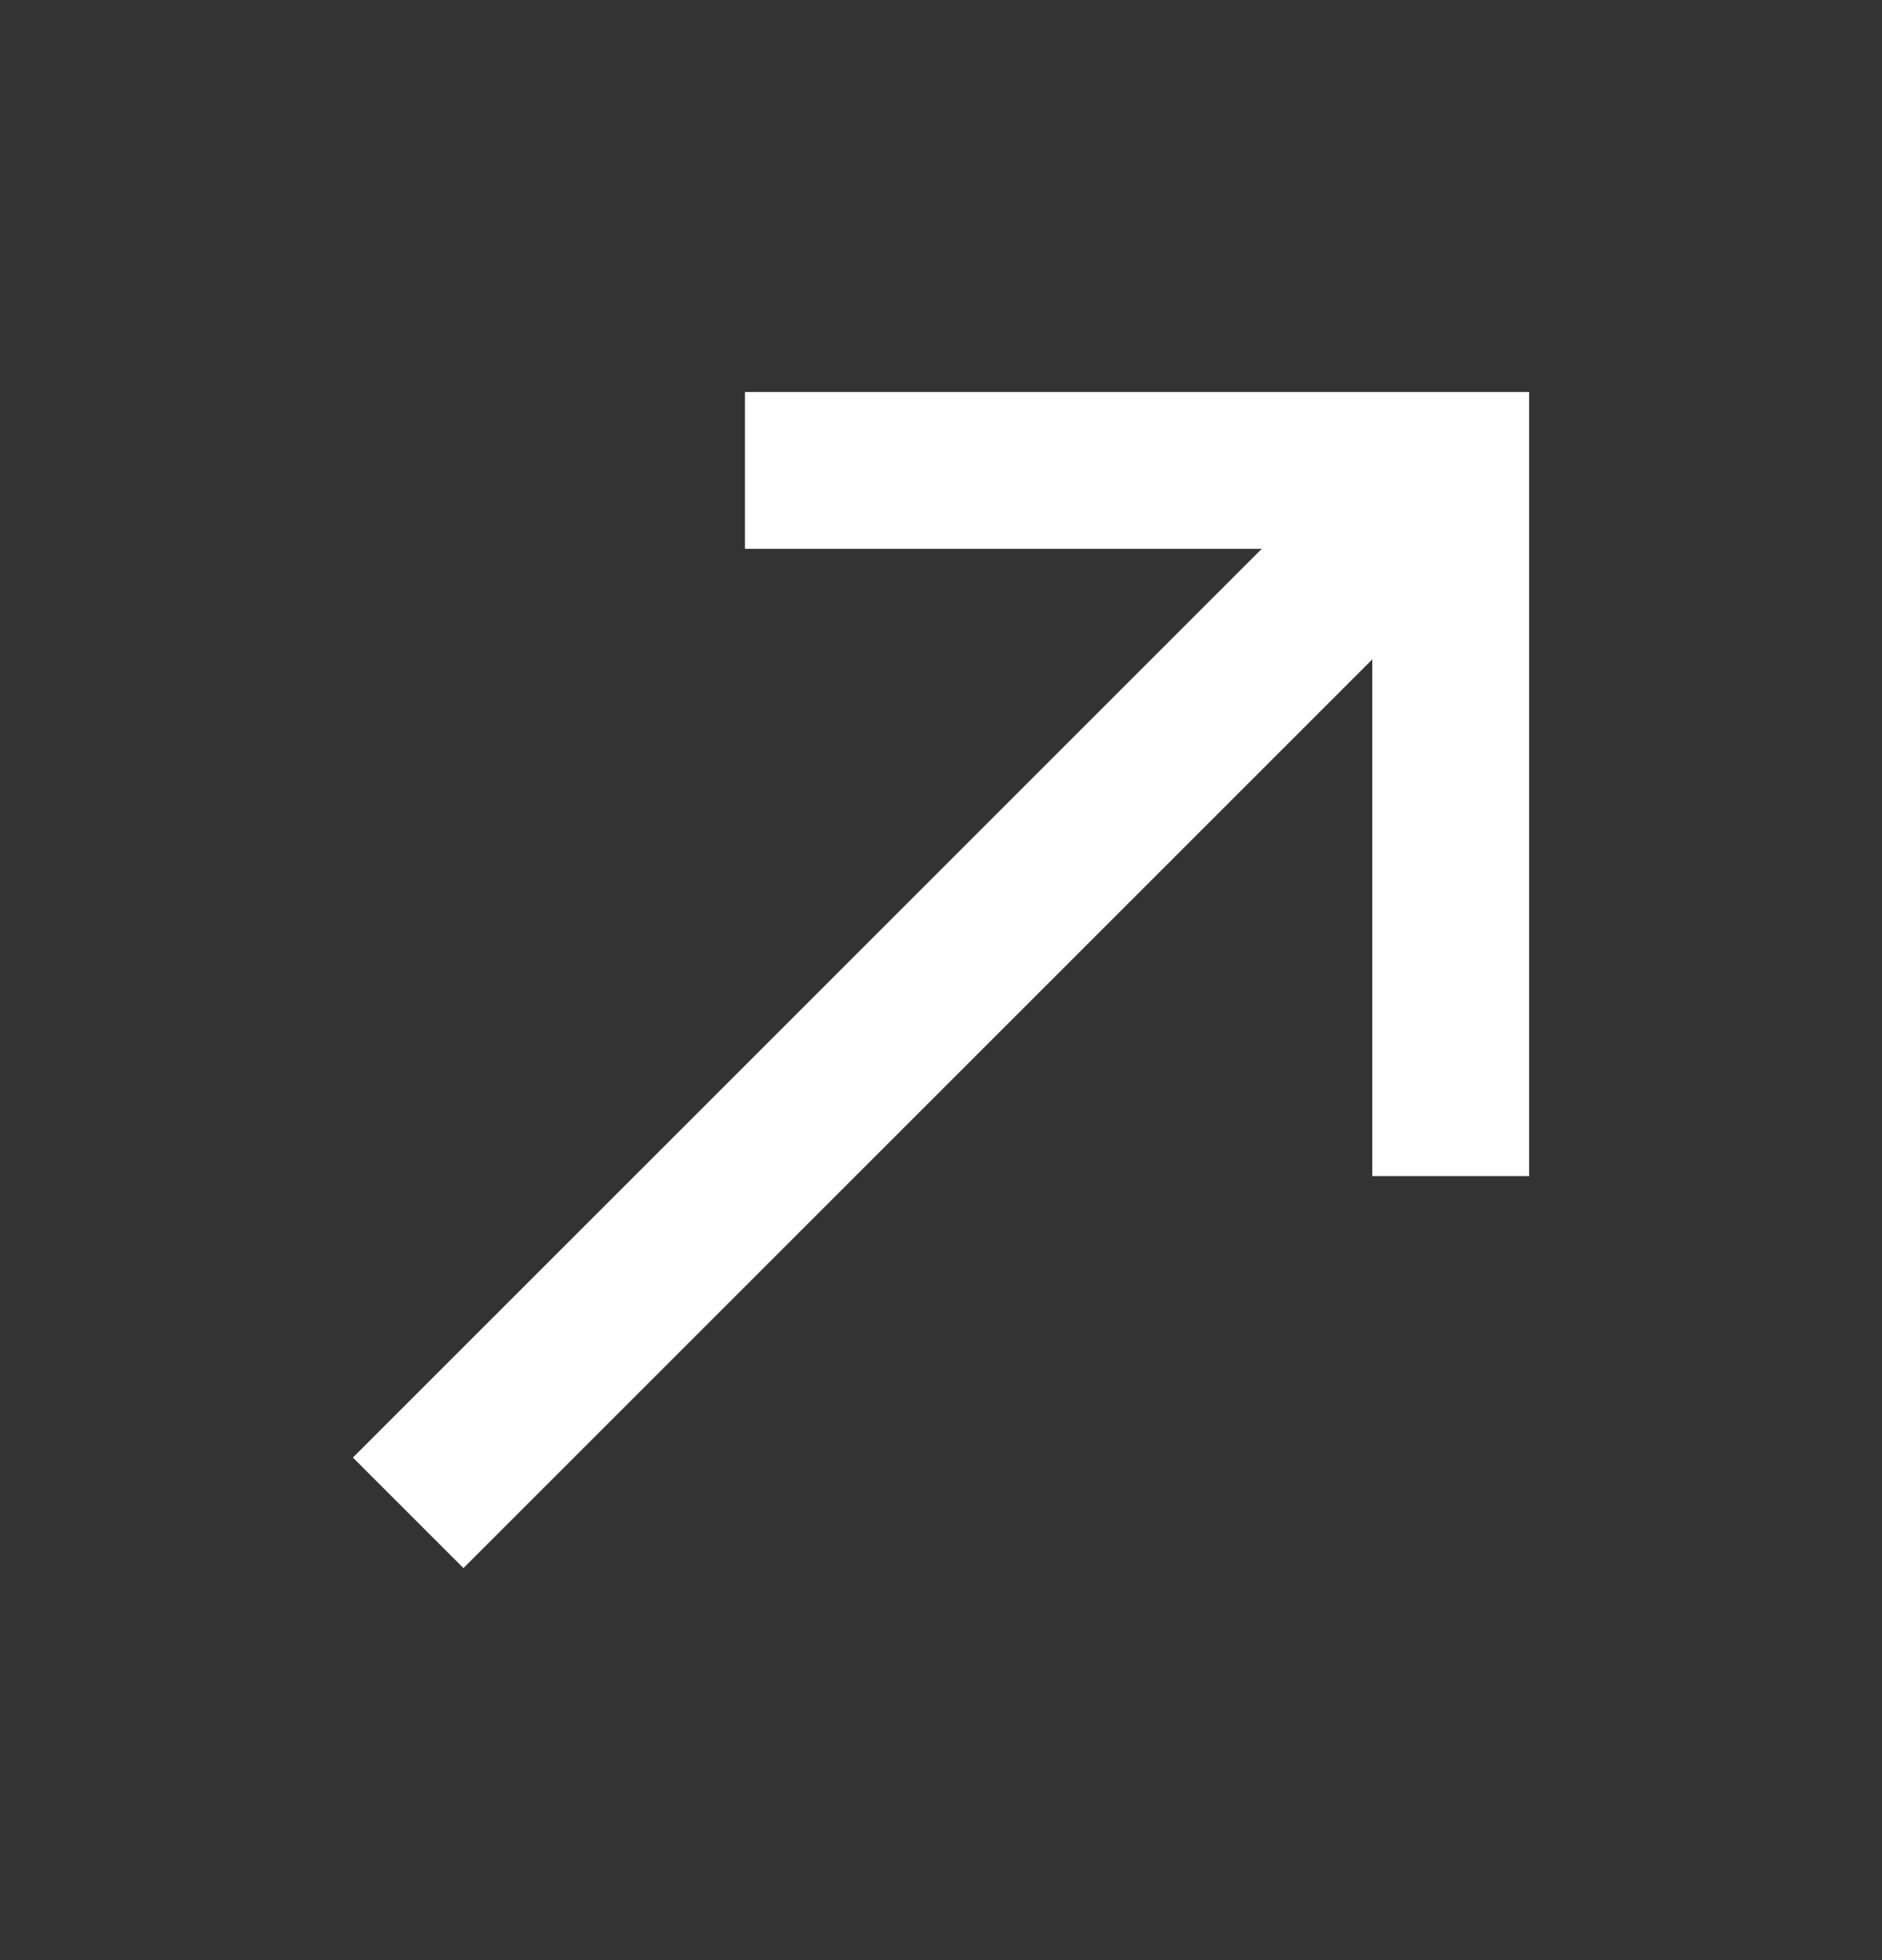 <svg xmlns="http://www.w3.org/2000/svg" width="24" height="25" fill="none" viewBox="0 0 24 25"><rect x="0" y="0" width="24" height="25" fill="#333333" stroke="none"/><path fill="#fff" d="M9.5 5v2h6.59L4.5 18.59 5.91 20 17.5 8.41V15h2V5z"/></svg>